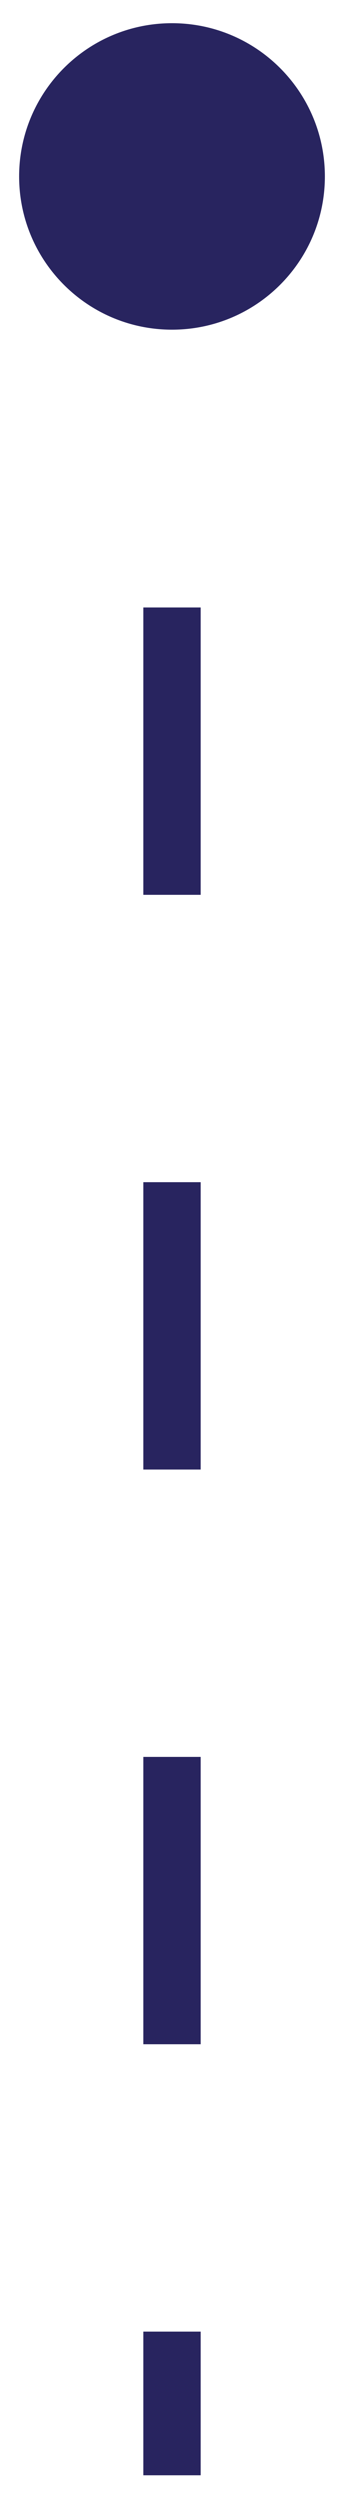 <?xml version="1.0" encoding="UTF-8"?> <svg xmlns="http://www.w3.org/2000/svg" width="12" height="87" viewBox="0 0 12 87" fill="none"><path d="M6 11.473C8.946 11.473 11.333 9.086 11.333 6.14C11.333 3.195 8.946 0.807 6 0.807C3.054 0.807 0.667 3.195 0.667 6.14C0.667 9.086 3.054 11.473 6 11.473ZM7 86.14L7 81.14H5L5 86.14H7ZM7 71.14L7 61.14H5L5 71.14H7ZM7 51.14L7 41.14H5L5 51.14H7ZM7 31.14L7 21.14H5L5 31.14H7ZM7 11.14L7 6.14H5L5 11.14H7ZM6 11.473C8.946 11.473 11.333 9.086 11.333 6.14C11.333 3.195 8.946 0.807 6 0.807C3.054 0.807 0.667 3.195 0.667 6.14C0.667 9.086 3.054 11.473 6 11.473ZM7 86.14L7 81.14H5L5 86.14H7ZM7 71.14L7 61.14H5L5 71.14H7ZM7 51.14L7 41.14H5L5 51.14H7ZM7 31.14L7 21.14H5L5 31.14H7ZM7 11.14L7 6.14H5L5 11.14H7Z" fill="#28245F"></path></svg> 